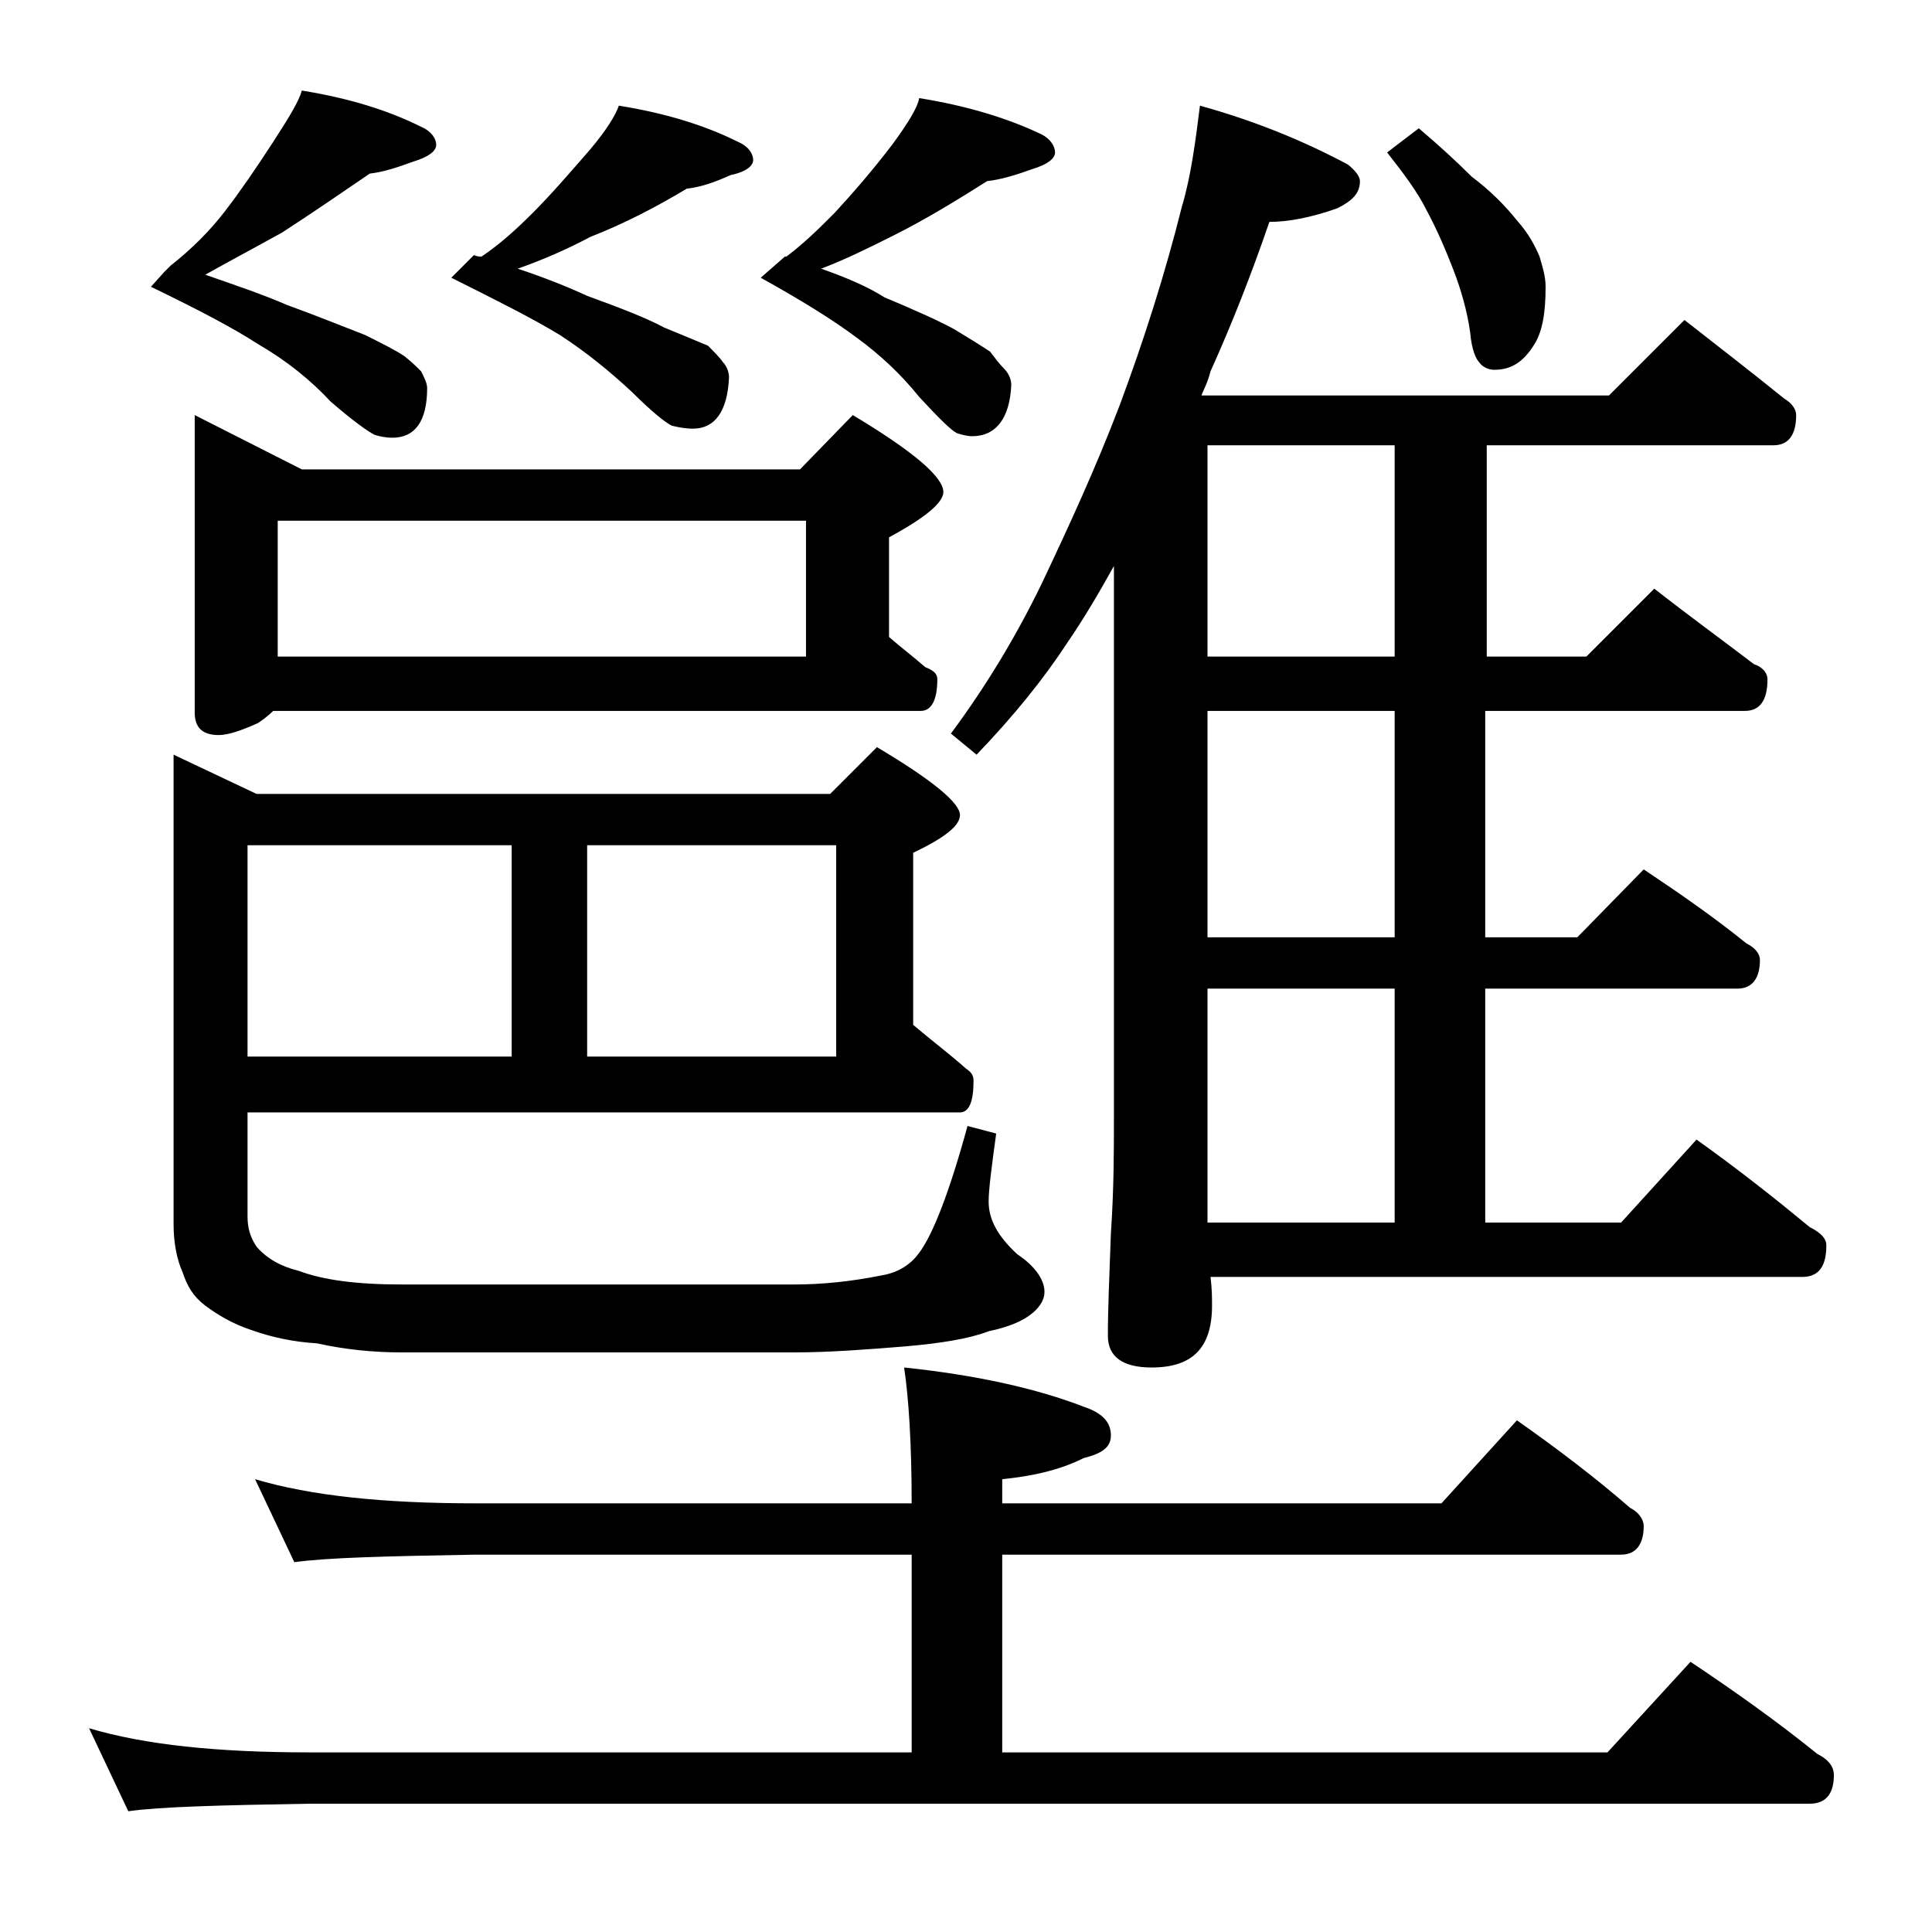 <?xml version="1.0" encoding="utf-8"?>
<!-- Generator: Adobe Illustrator 18.0.0, SVG Export Plug-In . SVG Version: 6.00 Build 0)  -->
<!DOCTYPE svg PUBLIC "-//W3C//DTD SVG 1.1//EN" "http://www.w3.org/Graphics/SVG/1.1/DTD/svg11.dtd">
<svg version="1.1" id="Layer_1" xmlns="http://www.w3.org/2000/svg" xmlns:xlink="http://www.w3.org/1999/xlink" x="0px" y="0px"
	 viewBox="0 0 128 128" enable-background="new 0 0 128 128" xml:space="preserve">
<path d="M16.9,98c3.7,1.1,8.5,1.6,14.6,1.6h28.9c0-4-0.2-7-0.5-9c4.8,0.5,8.8,1.4,11.9,2.6c1.2,0.4,1.8,1,1.8,1.9
	c0,0.8-0.6,1.2-1.8,1.5c-1.6,0.8-3.4,1.2-5.4,1.4v1.6h29.1l5-5.5c2.7,1.9,5.2,3.8,7.5,5.8c0.6,0.3,0.9,0.8,0.9,1.2
	c0,1.2-0.5,1.9-1.5,1.9h-41v13.1h40.1l5.5-6c3,2,5.8,4,8.4,6.1c0.8,0.4,1.1,0.9,1.1,1.4c0,1.2-0.5,1.9-1.6,1.9H20.5
	c-5.9,0.1-9.9,0.2-12,0.5l-2.6-5.5c3.7,1.1,8.5,1.6,14.6,1.6h39.9V103H31.5c-5.9,0.1-9.9,0.2-12,0.5L16.9,98z M20,6
	c3.1,0.5,5.7,1.3,7.9,2.4c0.7,0.3,1,0.8,1,1.2c0,0.4-0.5,0.8-1.5,1.1c-1.1,0.4-2,0.7-2.9,0.8c-1.9,1.3-3.8,2.6-5.8,3.9
	c-1.8,1-3.5,1.9-5.1,2.8c2,0.7,3.8,1.3,5.4,2c2.2,0.8,3.9,1.5,5.2,2c1.2,0.6,2,1,2.6,1.4c0.5,0.4,0.9,0.8,1.1,1
	c0.2,0.4,0.4,0.8,0.4,1.1C28.3,27.9,27.5,29,26,29c-0.5,0-0.9-0.1-1.2-0.2c-0.4-0.2-1.4-0.9-2.9-2.2c-1.3-1.4-2.9-2.7-4.8-3.8
	c-1.7-1.1-4-2.3-7.1-3.8l0.9-1c0.1-0.1,0.2-0.2,0.2-0.2l0.2-0.2c1.4-1.1,2.6-2.3,3.6-3.6c1-1.3,2.1-2.9,3.2-4.6
	C19.2,7.7,19.8,6.7,20,6z M16.4,73.6v7c0,0.8,0.2,1.4,0.6,2c0.7,0.8,1.6,1.3,2.8,1.6c1.6,0.6,3.8,0.9,6.8,0.9h26
	c1.9,0,3.8-0.2,5.8-0.6c1.2-0.2,2-0.8,2.5-1.5c0.9-1.2,2-4,3.2-8.4l1.9,0.5c-0.3,2.2-0.5,3.7-0.5,4.5c0,1.2,0.6,2.3,1.9,3.5
	c1.2,0.8,1.8,1.7,1.8,2.5c0,0.4-0.2,0.9-0.8,1.4c-0.6,0.5-1.5,0.9-2.9,1.2c-1.3,0.5-3.2,0.8-5.5,1c-2.5,0.2-5,0.4-7.4,0.4h-26
	c-1.9,0-3.8-0.2-5.6-0.6c-1.6-0.1-3-0.4-4.4-0.9c-1.2-0.4-2.2-1-3-1.6c-0.8-0.6-1.2-1.3-1.5-2.2c-0.4-0.9-0.6-2-0.6-3.2V50l5.5,2.6
	h38l3.1-3.1c3.7,2.2,5.5,3.7,5.5,4.5c0,0.7-1,1.5-3.1,2.5v11.4c1.3,1.1,2.5,2,3.5,2.9c0.3,0.2,0.5,0.4,0.5,0.8
	c0,1.4-0.3,2.1-0.9,2.1H16.4z M12.9,27.5l7.1,3.6h33l3.5-3.6c4,2.4,6,4.1,6,5.1c0,0.7-1.2,1.7-3.6,3v6.6c0.8,0.7,1.6,1.3,2.4,2
	c0.5,0.2,0.8,0.4,0.8,0.8c0,1.4-0.4,2.1-1.1,2.1H18.1c-0.3,0.3-0.7,0.6-1,0.8c-1.1,0.5-2,0.8-2.6,0.8c-1.1,0-1.6-0.5-1.6-1.5V27.5z
	 M16.4,56v14h17.5V56H16.4z M18.4,43.5h35v-9h-35V43.5z M41,7c3.1,0.5,5.7,1.3,7.9,2.4c0.7,0.3,1,0.8,1,1.2c0,0.4-0.5,0.8-1.5,1
	c-1.1,0.5-2,0.8-2.9,0.9c-2,1.2-4.1,2.3-6.4,3.2c-1.5,0.8-3.1,1.5-4.8,2.1c1.8,0.6,3.3,1.2,4.6,1.8c2.2,0.8,4,1.5,5.1,2.1
	c1.2,0.5,2.2,0.9,2.9,1.2c0.4,0.4,0.8,0.8,1,1.1c0.2,0.2,0.4,0.6,0.4,1c-0.1,2.2-0.9,3.4-2.4,3.4c-0.5,0-1-0.1-1.4-0.2
	c-0.4-0.2-1.3-0.9-2.6-2.2c-1.5-1.4-3.1-2.7-4.8-3.8c-1.8-1.1-4.2-2.3-7.2-3.8l1.5-1.5c0.2,0.1,0.4,0.1,0.5,0.1
	c1.2-0.8,2.3-1.8,3.4-2.9c1.2-1.2,2.5-2.7,3.8-4.2C40.2,8.6,40.8,7.6,41,7z M38.9,56v14h16.5V56H38.9z M60.9,6.5
	C64,7,66.7,7.8,69,8.9c0.6,0.3,0.9,0.8,0.9,1.2c0,0.4-0.5,0.8-1.5,1.1c-1.1,0.4-2.1,0.7-3,0.8c-1.9,1.2-4,2.5-6.2,3.6
	c-1.6,0.8-3.2,1.6-4.8,2.2c1.7,0.6,3.1,1.2,4.2,1.9c1.9,0.8,3.5,1.5,4.6,2.1c1,0.6,1.8,1.1,2.4,1.5c0.3,0.4,0.6,0.8,0.9,1.1
	c0.3,0.3,0.5,0.7,0.5,1.1c-0.1,2.2-1,3.4-2.6,3.4c-0.3,0-0.7-0.1-1-0.2c-0.4-0.2-1.2-1-2.5-2.4c-1.2-1.5-2.6-2.8-4.1-3.9
	c-1.6-1.2-3.7-2.5-6.4-4L52,17h0.1c1.2-0.9,2.2-1.9,3.2-2.9c1.2-1.3,2.5-2.8,3.8-4.5C60.2,8.1,60.8,7.1,60.9,6.5z M79.5,7
	c3.6,1,6.8,2.3,9.8,3.9c0.5,0.4,0.8,0.8,0.8,1.1c0,0.8-0.5,1.3-1.5,1.8c-1.7,0.6-3.2,0.9-4.5,0.9c-1.2,3.5-2.5,6.8-3.9,9.9
	c-0.2,0.8-0.5,1.3-0.6,1.6h27l5-5c2.3,1.8,4.5,3.5,6.6,5.2c0.5,0.3,0.8,0.7,0.8,1.1c0,1.3-0.5,2-1.5,2h-19v14h6.6l4.5-4.5
	c2.3,1.8,4.5,3.4,6.6,5c0.6,0.2,0.9,0.6,0.9,1c0,1.4-0.5,2.1-1.5,2.1H98.4v15h6.1l4.4-4.5c2.4,1.6,4.7,3.2,6.8,4.9
	c0.6,0.3,0.9,0.7,0.9,1.1c0,1.2-0.5,1.9-1.5,1.9H98.4V81h9l5-5.5c2.8,2,5.2,3.9,7.5,5.8c0.8,0.4,1.1,0.8,1.1,1.2
	c0,1.4-0.5,2.1-1.6,2.1H80.2c0.1,0.8,0.1,1.4,0.1,1.9c0,2.8-1.3,4.1-4,4.1c-1.9,0-2.9-0.7-2.9-2.1c0-1.8,0.1-4,0.2-6.8
	c0.2-2.9,0.2-5.5,0.2-7.6V37.5c-1,1.8-2,3.5-3.1,5.1c-1.5,2.3-3.5,4.8-6,7.4L63,48.6c2.3-3.1,4.3-6.4,6-9.9
	c1.8-3.8,3.6-7.7,5.2-11.9c1.6-4.3,3-8.7,4.1-13.1C78.9,11.7,79.2,9.4,79.5,7z M92.4,43.5v-14H80v14H92.4z M92.4,62.1v-15H80v15
	H92.4z M80,81h12.4V65.5H80V81z M94,8.5c1.3,1.1,2.5,2.2,3.5,3.2c1.2,0.9,2.2,1.9,3,2.9c0.8,0.9,1.2,1.7,1.5,2.4
	c0.2,0.7,0.4,1.3,0.4,2c0,1.7-0.2,3-0.8,3.9c-0.7,1.1-1.5,1.6-2.6,1.6c-0.4,0-0.8-0.2-1-0.5c-0.2-0.2-0.5-0.8-0.6-2
	c-0.2-1.4-0.6-2.8-1.1-4.1c-0.5-1.3-1.1-2.7-1.8-4c-0.6-1.2-1.5-2.4-2.6-3.8L94,8.5z"/>
</svg>
